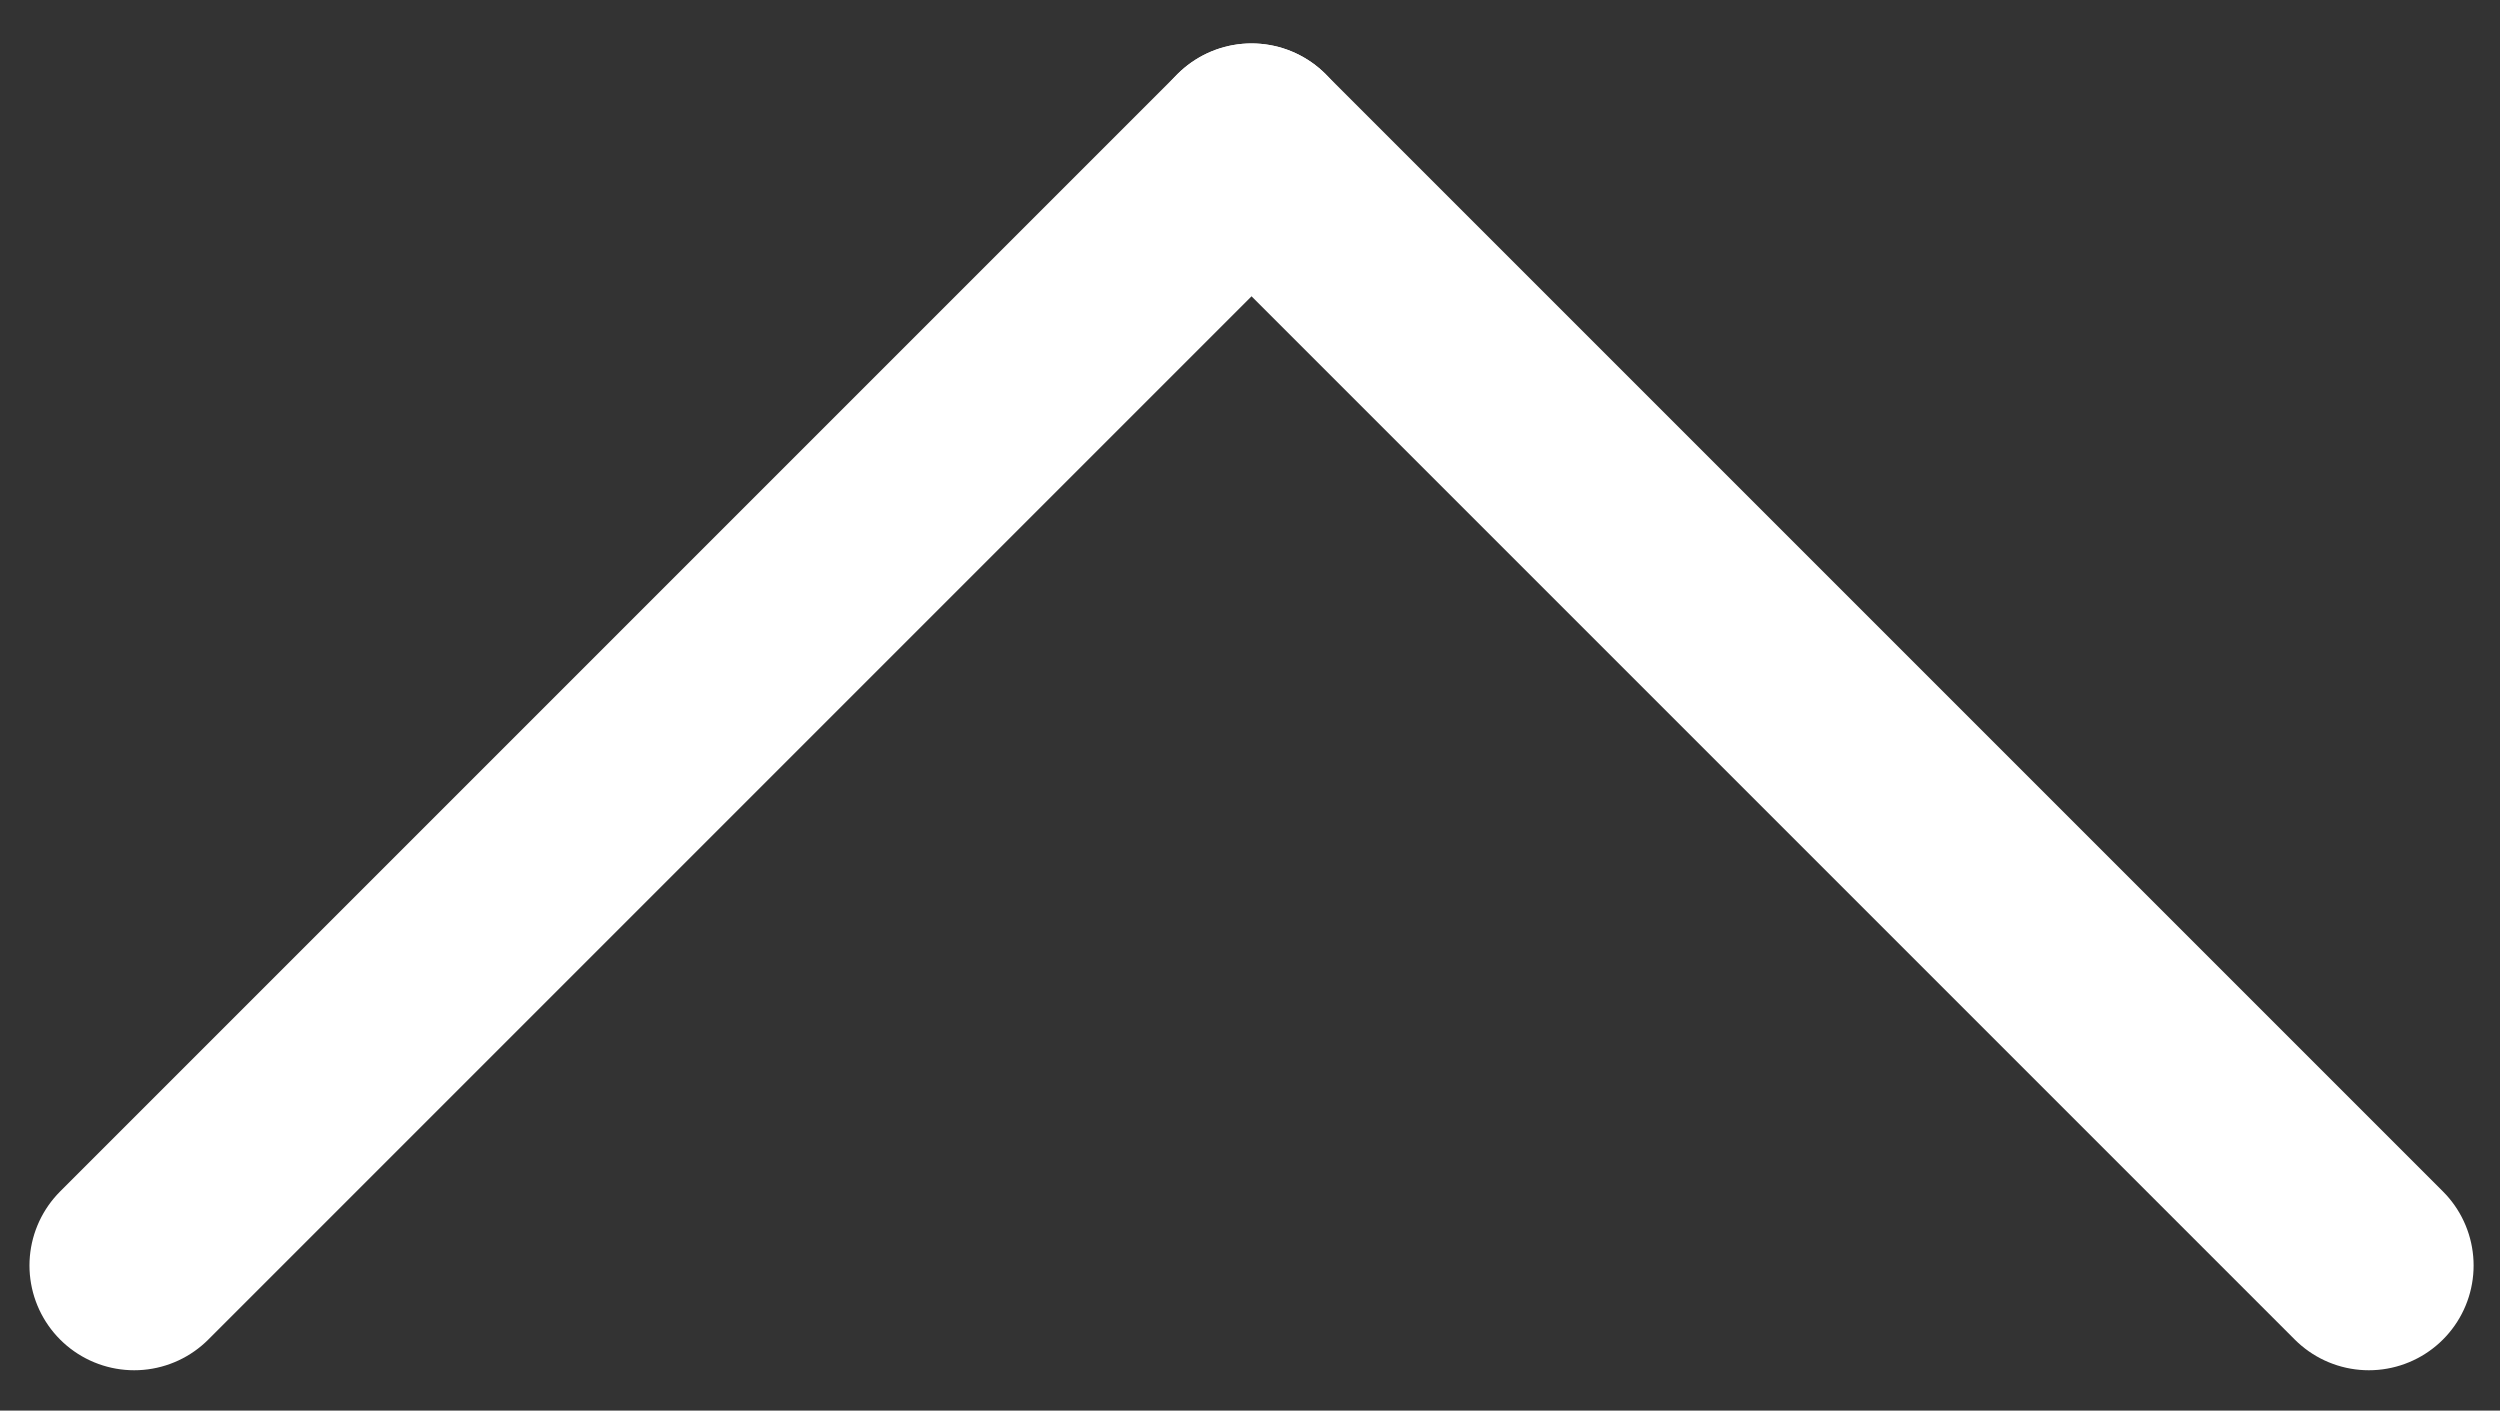 <?xml version="1.0" encoding="utf-8"?>
<!-- Generator: Adobe Illustrator 24.2.0, SVG Export Plug-In . SVG Version: 6.00 Build 0)  -->
<svg version="1.1" id="Layer_1" xmlns="http://www.w3.org/2000/svg" xmlns:xlink="http://www.w3.org/1999/xlink" x="0px" y="0px"
	 viewBox="0 0 17.9 10.1" style="enable-background:new 0 0 17.9 10.1;" xml:space="preserve">
<rect x="0" y="0" width="17.9" height="10.1" fill="#333333" stroke="none"/>
<style type="text/css">
	.st0{fill:none;stroke:#fff;stroke-width:1.5;stroke-linecap:round;}
</style>
<g id="Group_91" transform="translate(-107.439 -1245.439)">
	<line id="Line_18" class="st0" x1="108.4" y1="1254.5" x2="116.4" y2="1246.5"/>
	<line id="Line_19" class="st0" x1="124.4" y1="1254.5" x2="116.4" y2="1246.5"/>
</g>
</svg>
